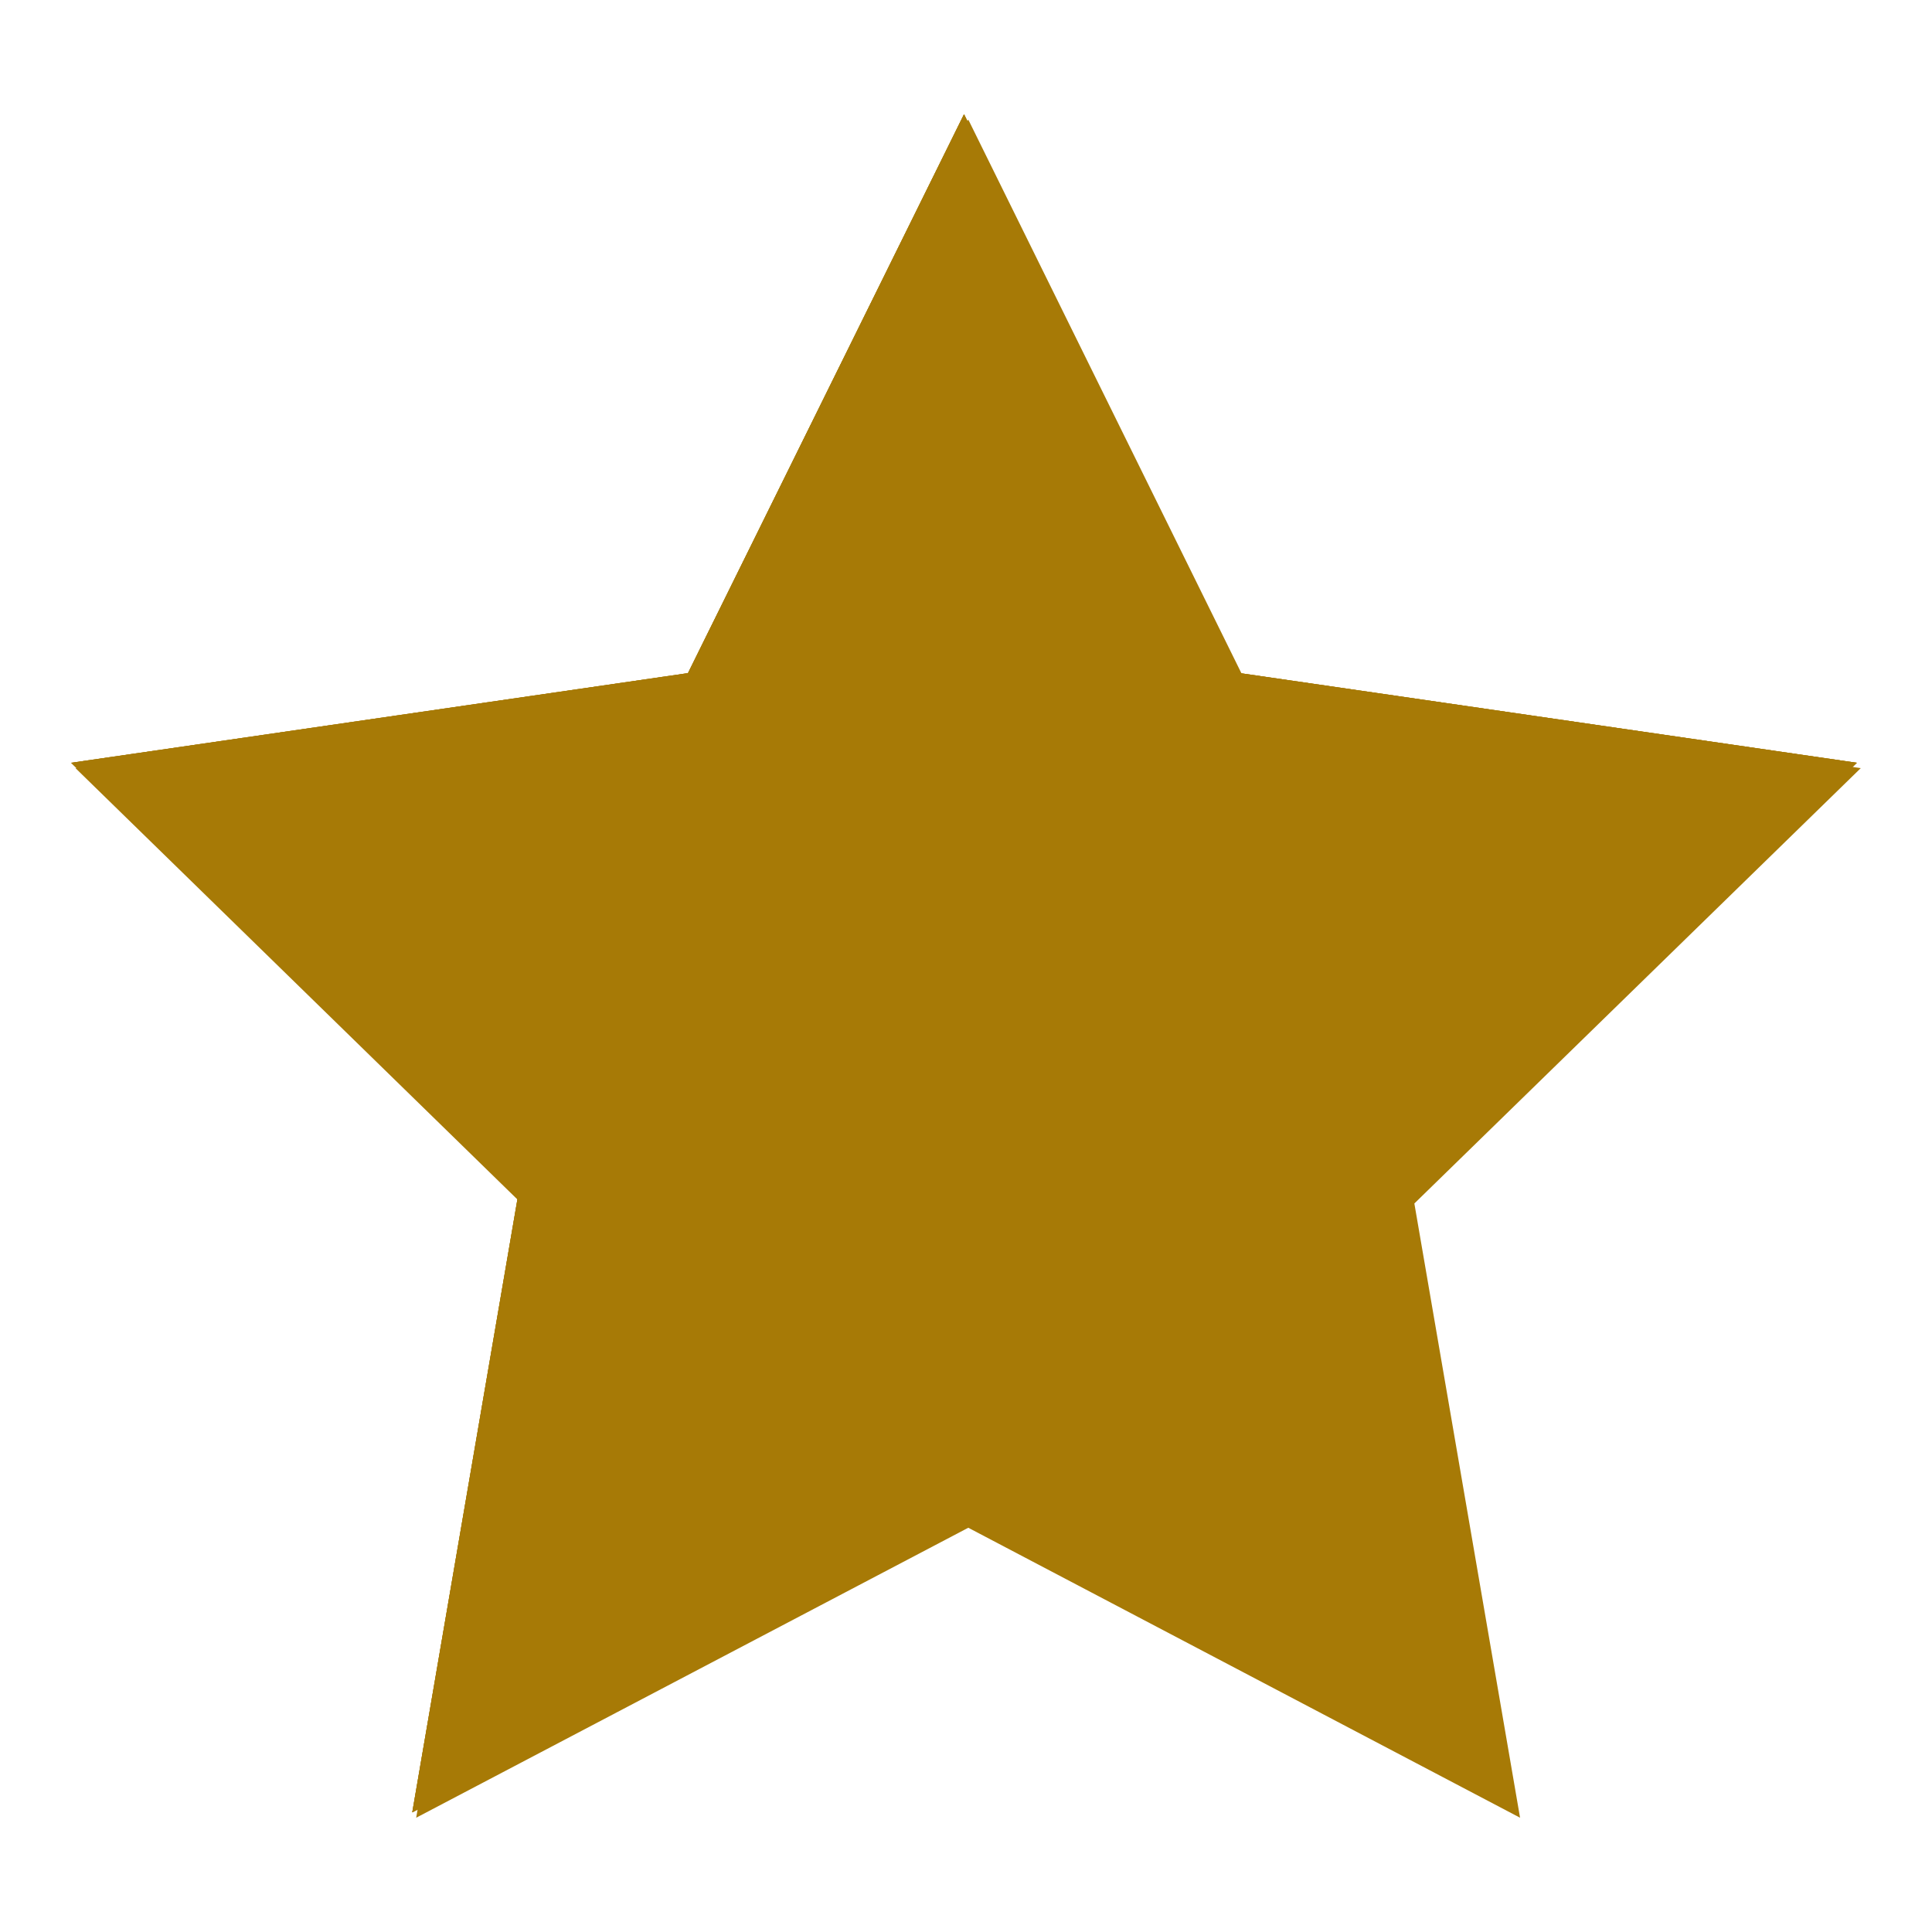 <svg version="1.0" preserveAspectRatio="xMidYMid meet" height="500" viewBox="0 0 375 375" zoomAndPan="magnify" width="500" xmlns:xlink="http://www.w3.org/1999/xlink" xmlns="http://www.w3.org/2000/svg"><defs><clipPath id="c61079b7e7"><path clip-rule="nonzero" d="M 14 23 L 361.07 23 L 361.07 352.82 L 14 352.82 Z M 14 23"></path></clipPath><clipPath id="fbe14ab465"><path clip-rule="nonzero" d="M 13.82 22.07 L 361 22.07 L 361 352 L 13.82 352 Z M 13.82 22.07"></path></clipPath></defs><g clip-path="url(#c61079b7e7)"><path fill-rule="nonzero" fill-opacity="1" d="M 187.945 23.211 L 241.461 131.695 L 361.176 149.094 L 274.527 233.594 L 295.043 352.82 L 187.945 296.535 L 80.781 352.82 L 101.23 233.594 L 14.652 149.094 L 134.363 131.695 Z M 187.945 23.211" fill="#a77a06"></path></g><g clip-path="url(#fbe14ab465)"><path fill-rule="nonzero" fill-opacity="1" d="M 187.117 22.172 L 240.699 130.656 L 360.41 148.055 L 273.762 232.555 L 294.211 351.781 L 187.117 295.496 L 80.02 351.781 L 100.469 232.555 L 13.82 148.055 L 133.531 130.656 Z M 187.117 22.172" fill="#a77a06"></path><path fill-rule="nonzero" fill-opacity="1" d="M 187.117 22.172 L 240.699 130.656 L 360.41 148.055 L 273.762 232.555 L 294.211 351.781 L 187.117 295.496 L 80.02 351.781 L 100.469 232.555 L 13.82 148.055 L 133.531 130.656 Z M 187.117 22.172" fill="#a77a06"></path><path fill-rule="nonzero" fill-opacity="1" d="M 187.117 22.172 L 240.699 130.656 L 360.41 148.055 L 273.762 232.555 L 294.211 351.781 L 187.117 295.496 L 80.02 351.781 L 100.469 232.555 L 13.82 148.055 L 133.531 130.656 Z M 187.117 22.172" fill="#a77a06"></path></g></svg>